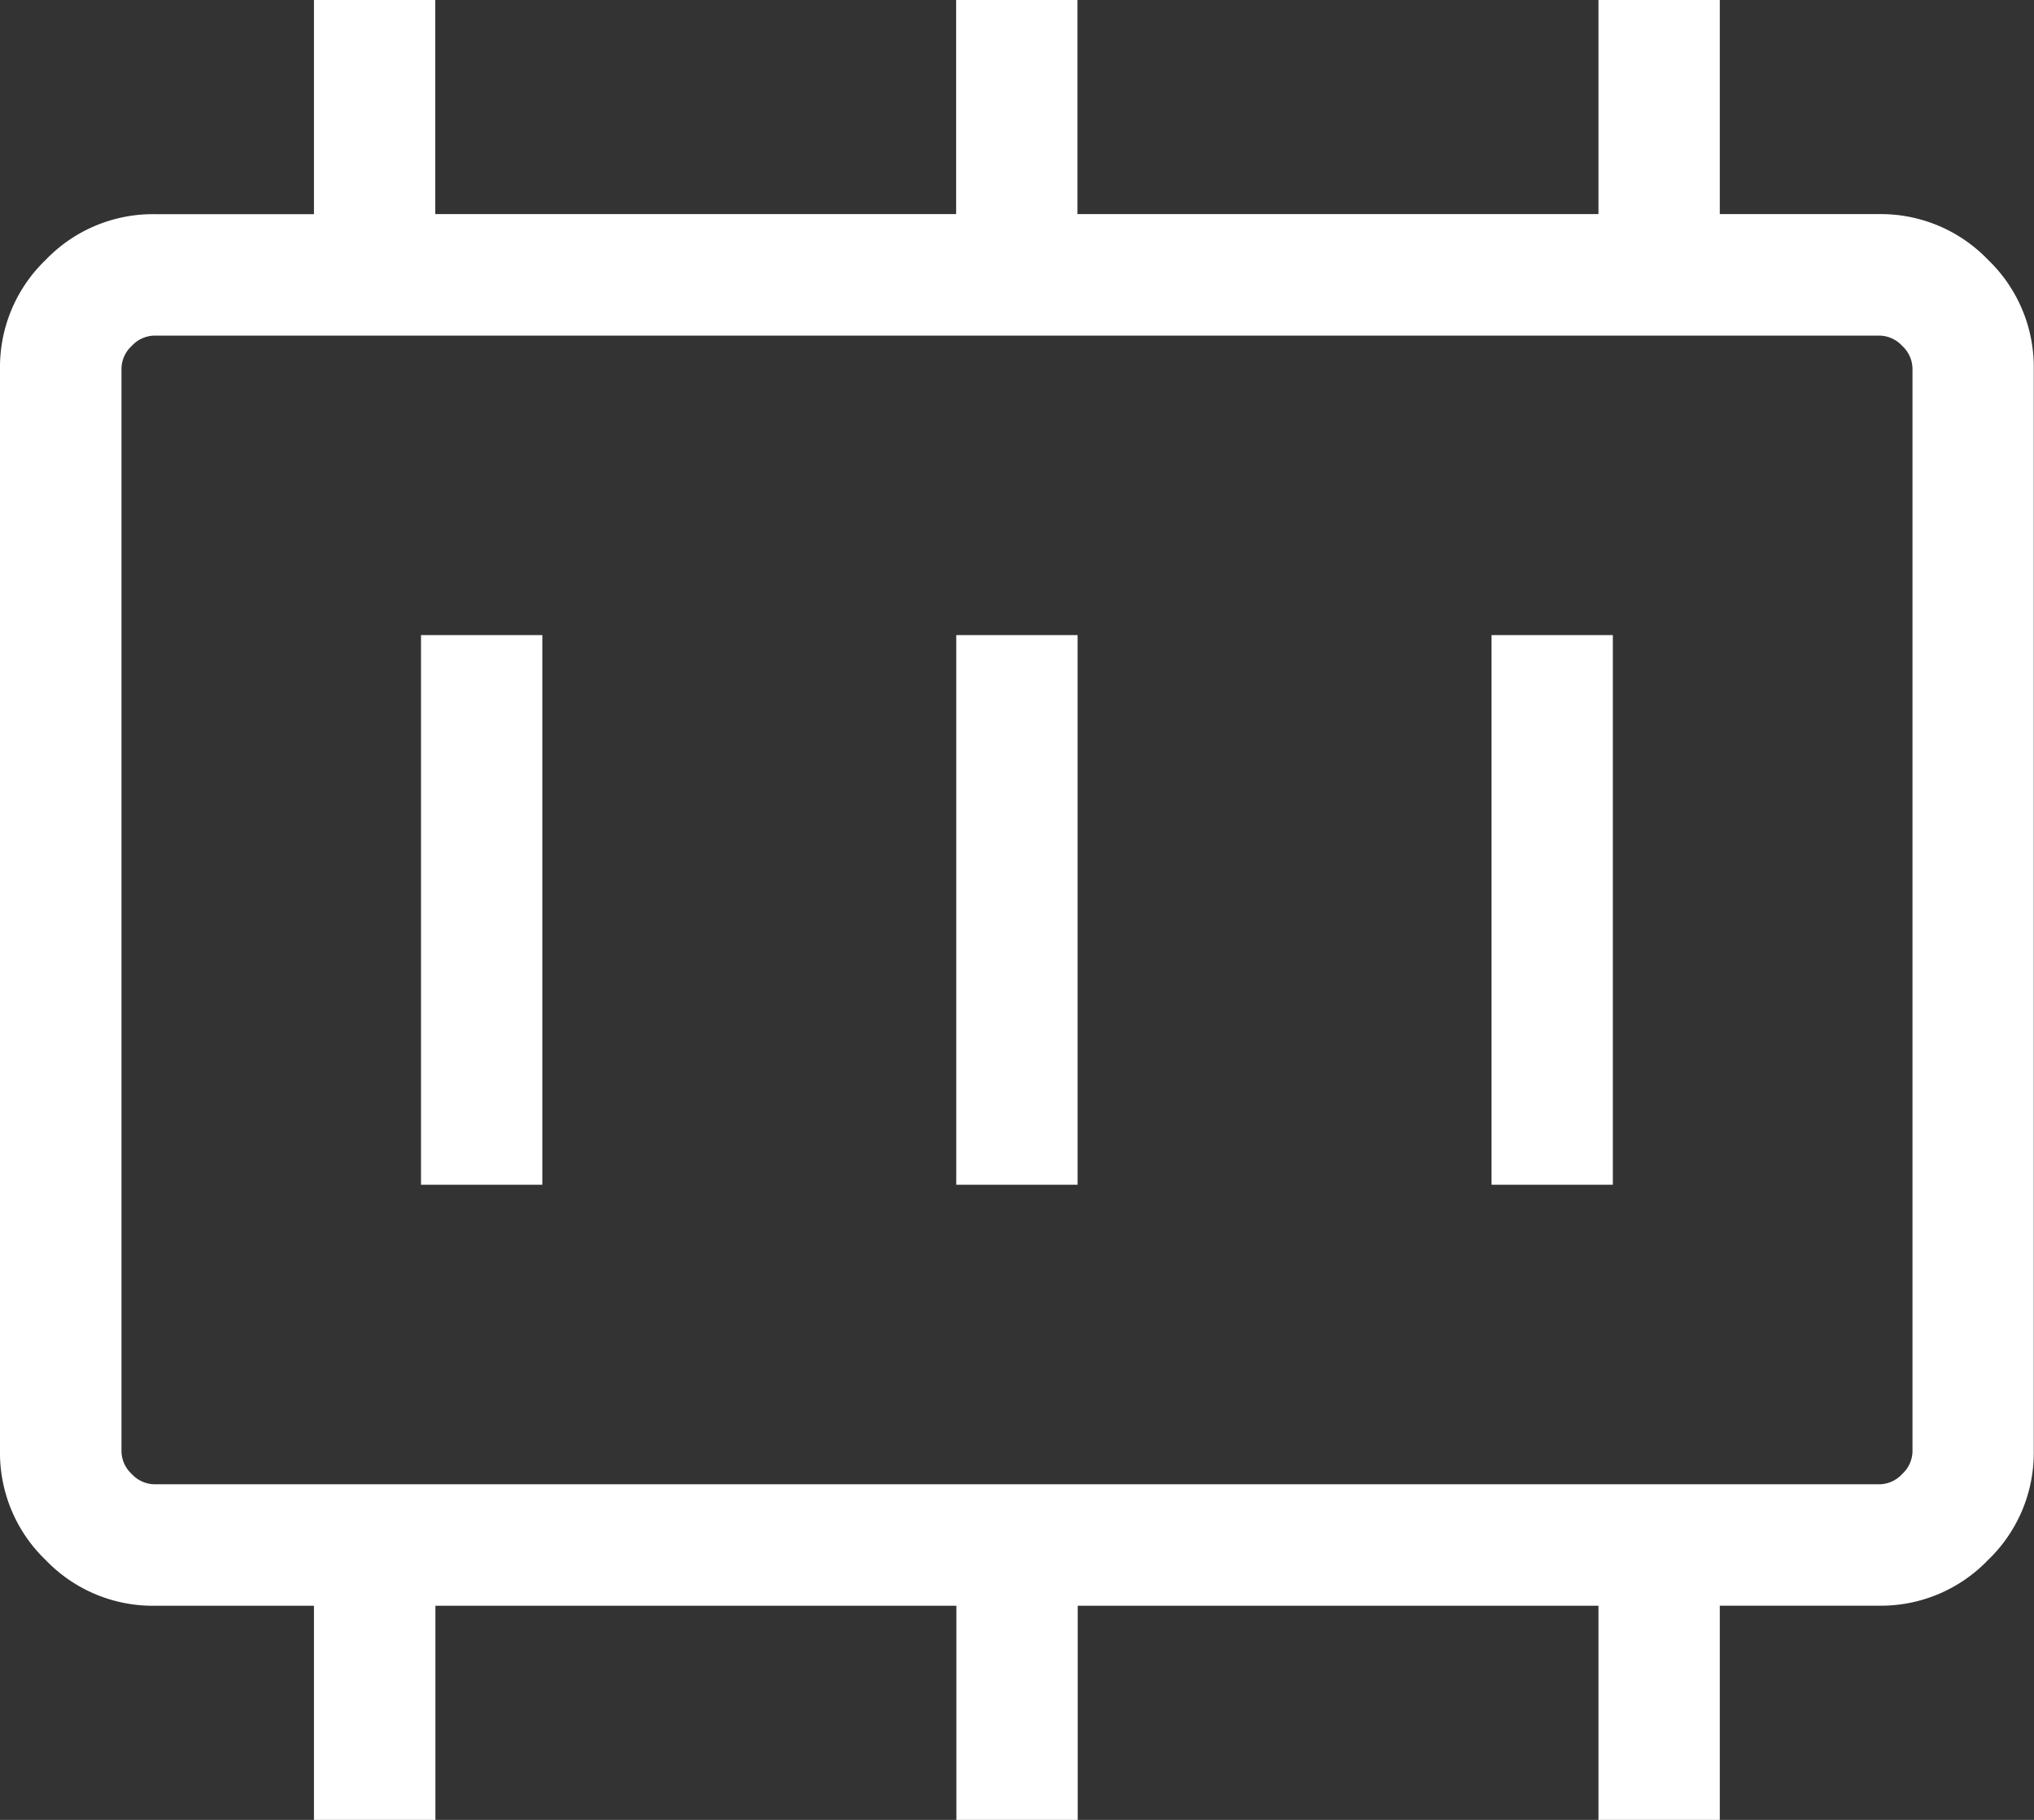 <svg xmlns="http://www.w3.org/2000/svg" width="67.059" height="60" viewBox="0 0 67.059 60">
  <rect x="0" y="0" width="67.059" height="60" fill="#333333" stroke="none"/>
  <path id="memory_alt_60dp_5F6368_FILL0_wght300_GRAD0_opsz48" d="M113.88-780.939h4v-18.122h-4Zm17.647,0h4v-18.122h-4Zm17.647,0h4v-18.122h-4Zm-44.084,9.875h56.878a1.039,1.039,0,0,0,.746-.339,1.039,1.039,0,0,0,.339-.746v-35.7a1.039,1.039,0,0,0-.339-.747,1.039,1.039,0,0,0-.746-.339H105.09a1.039,1.039,0,0,0-.746.339,1.039,1.039,0,0,0-.339.747v35.7a1.039,1.039,0,0,0,.339.746A1.039,1.039,0,0,0,105.09-771.064Zm-1.085,0v0ZM110.351-760v-7.059H105.09a4.894,4.894,0,0,1-3.583-1.507A4.894,4.894,0,0,1,100-772.149v-35.7a4.894,4.894,0,0,1,1.507-3.583,4.894,4.894,0,0,1,3.583-1.507h5.261V-820h4v7.059h17.172V-820h4v7.059H152.7V-820h4v7.059h5.261a4.894,4.894,0,0,1,3.583,1.507,4.894,4.894,0,0,1,1.507,3.583v35.7a4.894,4.894,0,0,1-1.507,3.583,4.894,4.894,0,0,1-3.583,1.507h-5.261V-760h-4v-7.059H135.531V-760h-4v-7.059H114.355V-760Z" transform="translate(-100 820)" fill="#fff"/>
</svg>
